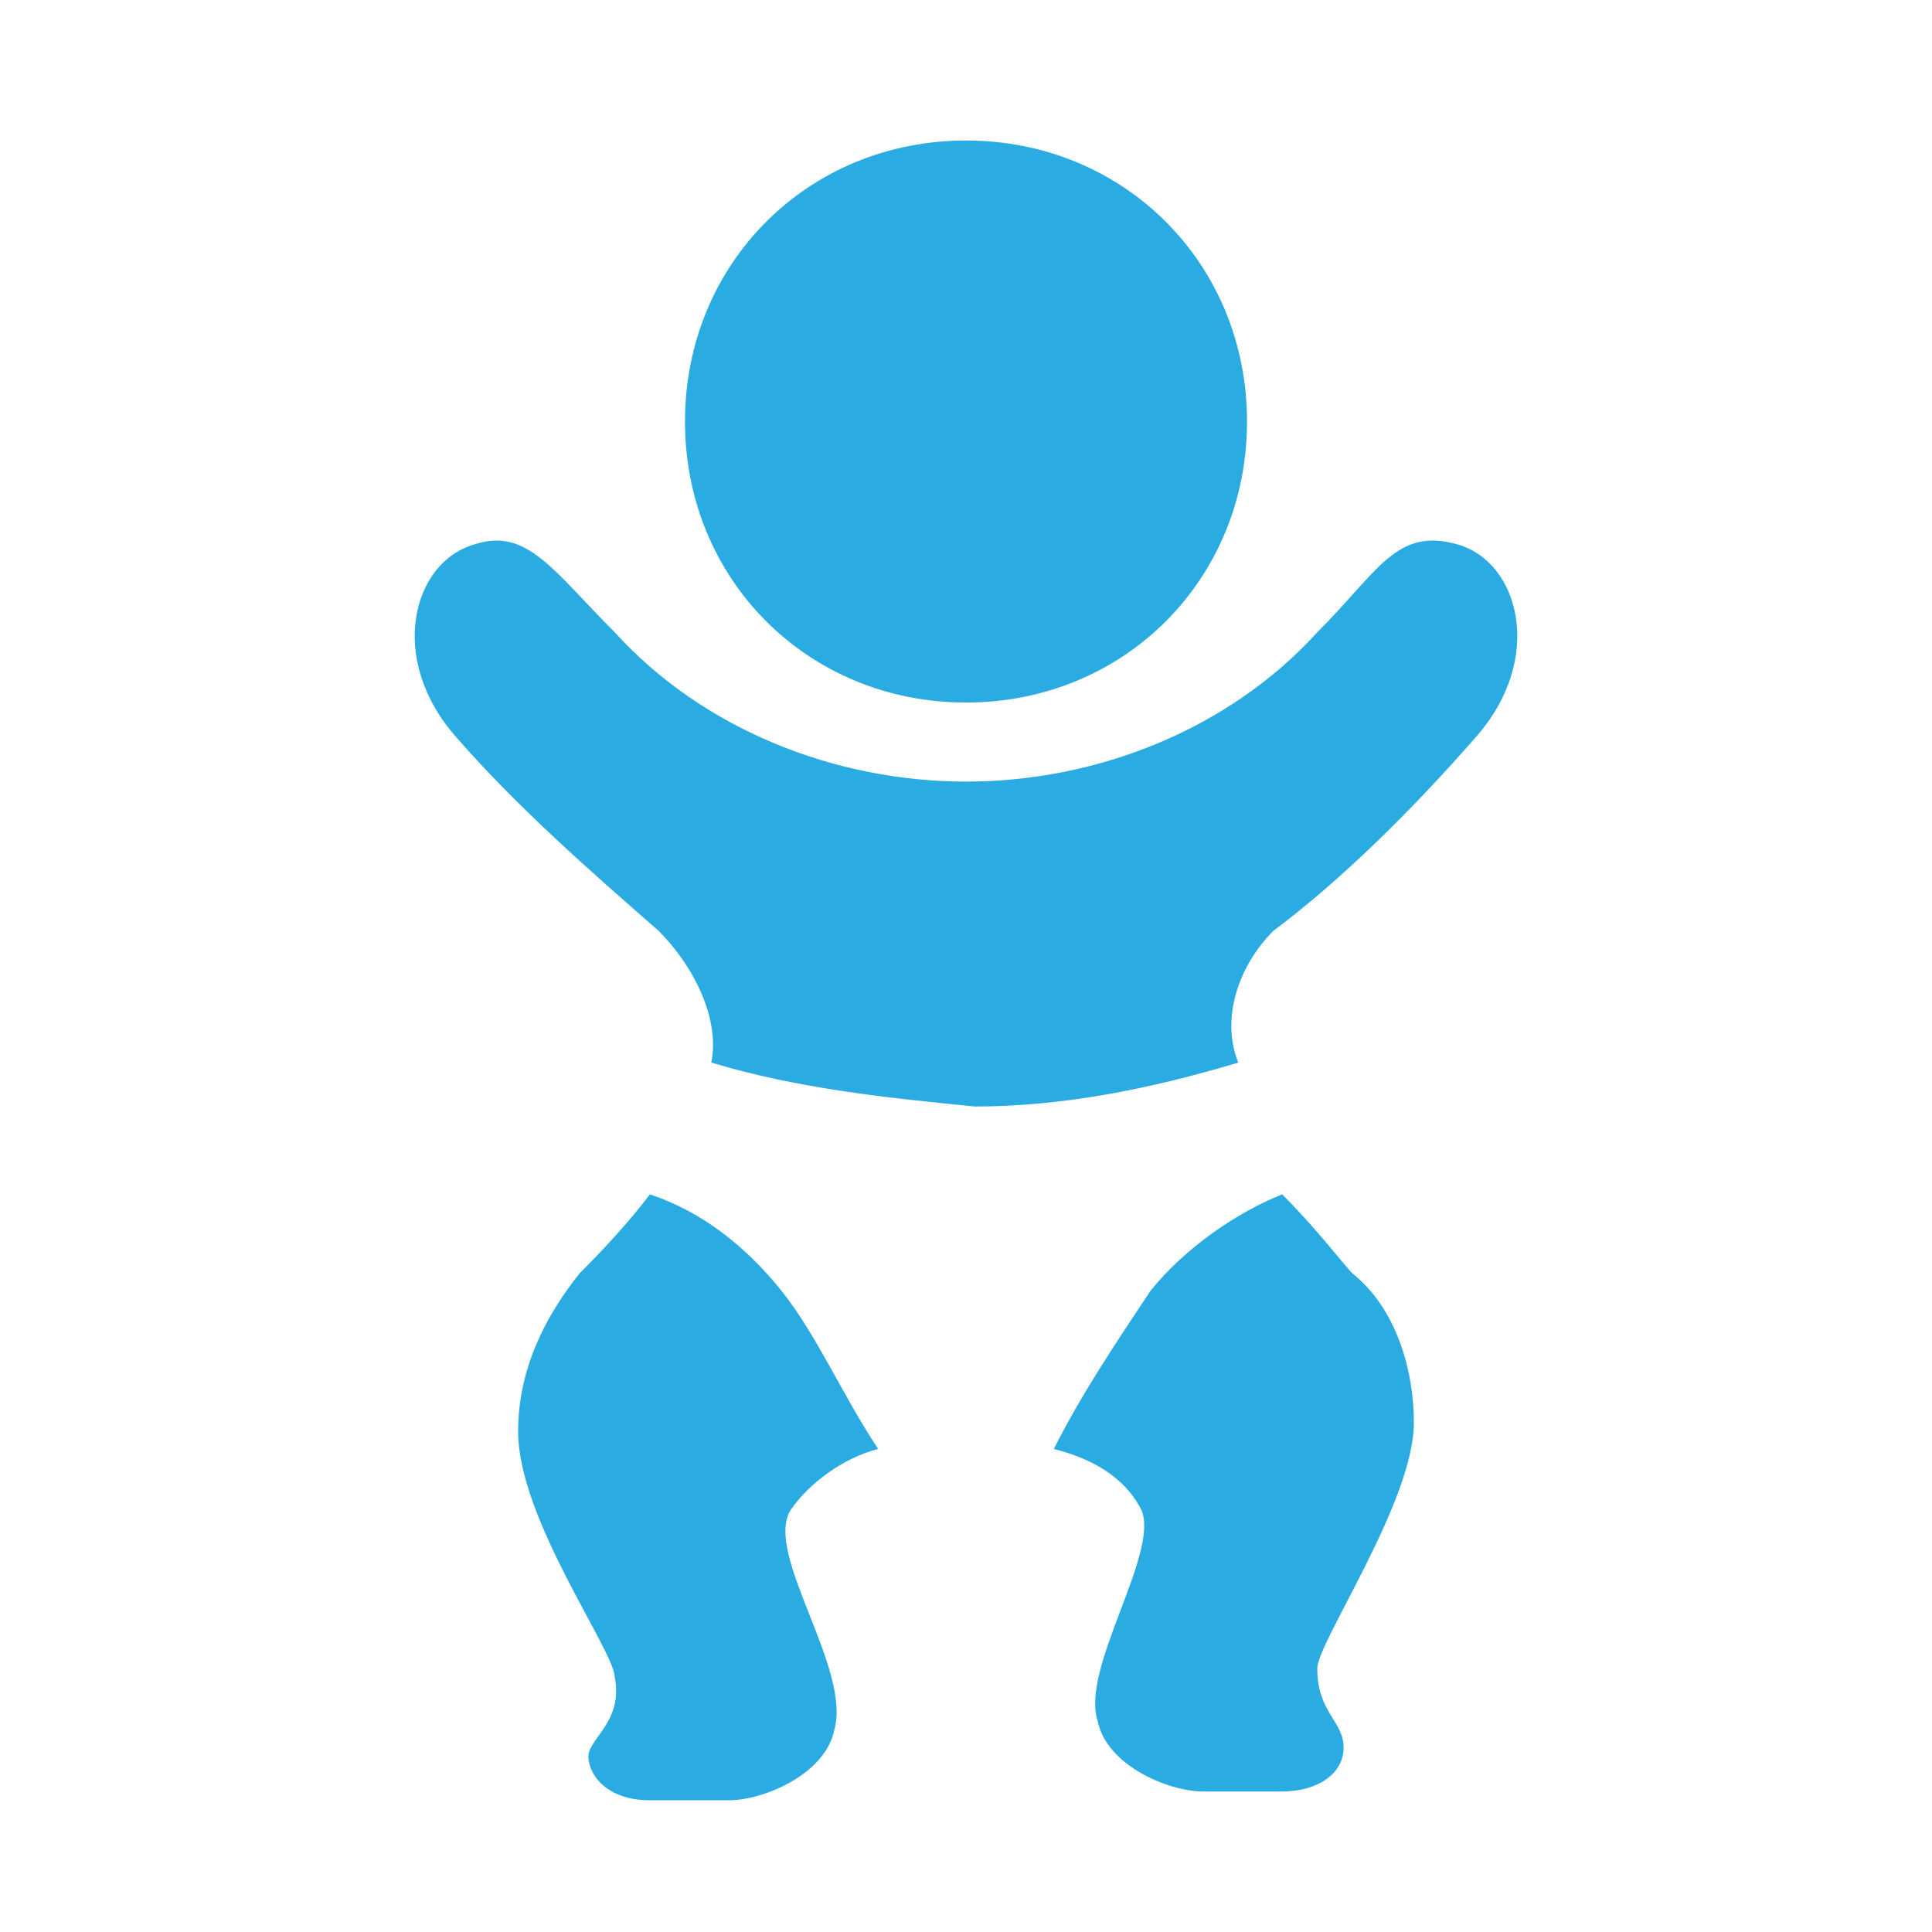 <?xml version="1.0" encoding="utf-8"?>
<!-- Generator: Adobe Illustrator 25.2.3, SVG Export Plug-In . SVG Version: 6.00 Build 0)  -->
<svg version="1.1" id="Layer_1" xmlns="http://www.w3.org/2000/svg" xmlns:xlink="http://www.w3.org/1999/xlink" x="0px" y="0px"
	 viewBox="0 0 22 22" style="enable-background:new 0 0 22 22;" xml:space="preserve">
<style type="text/css">
	.st0{display:none;}
	.st1{display:inline;fill:#2AACE2;}
	.st2{fill:#2AACE2;}
</style>
<g class="st0">
	<path class="st1" d="M11,7.5c2.1,0,3.8-1.7,3.8-3.8S13.1,0,11,0S7.2,1.7,7.2,3.8c0,0,0,0,0,0C7.2,5.8,8.9,7.5,11,7.5
		C11,7.5,11,7.5,11,7.5z"/>
	<path class="st1" d="M15.1,10.5c1-0.8,1.9-1.6,2.7-2.5c0.9-1.1,0.6-2.4-0.2-2.6s-1,0.3-1.9,1.2c-1.2,1.3-2.9,2-4.7,2
		c-1.8,0-3.5-0.7-4.7-2C5.5,5.7,5.2,5.2,4.4,5.4S3.3,6.9,4.2,8C5,8.9,5.9,9.8,6.9,10.6c0.5,0.5,0.8,1.1,0.7,1.8
		c1.1,0.3,2.3,0.5,3.4,0.5c1.2,0,2.3-0.2,3.4-0.5C14.4,11.7,14.6,11,15.1,10.5z"/>
	<path class="st1" d="M8.5,15.3c-0.5-0.6-1.1-1-1.8-1.3l0,0c-0.4,0.5-0.8,0.9-0.9,1C5.3,15.5,5,16.3,5,17c0,1.1,1.3,3,1.3,3.3
		C6.4,21,6,21.2,6,21.4S6.3,22,6.8,22h1.1c0.5,0,1.3-0.3,1.4-0.9c0.2-0.8-0.9-2.2-0.6-2.8c0.3-0.4,0.7-0.7,1.2-0.8l0,0
		C9.4,16.7,9,16,8.5,15.3z"/>
	<path class="st1" d="M13.5,15.3c-0.5,0.7-0.9,1.4-1.3,2.1l0,0c0.5,0.1,0.9,0.4,1.2,0.8c0.3,0.6-0.8,2-0.6,2.8
		c0.1,0.6,0.9,0.9,1.4,0.9h1.1c0.5,0,0.8-0.2,0.8-0.6s-0.4-0.5-0.3-1.1c0-0.4,1.3-2.2,1.3-3.3c0-0.8-0.3-1.5-0.8-2
		c-0.1-0.1-0.5-0.6-0.9-1l0,0C14.6,14.3,14,14.7,13.5,15.3z"/>
</g>
<g>
	<path class="st2" d="M11,8c1.8,0,3.2-1.4,3.2-3.2S12.8,1.6,11,1.6C9.2,1.6,7.8,3,7.8,4.8c0,0,0,0,0,0C7.8,6.6,9.2,8,11,8
		C11,8,11,8,11,8z"/>
	<path class="st2" d="M14.5,10.6c0.8-0.6,1.6-1.4,2.3-2.2c0.8-0.9,0.5-2-0.2-2.2s-0.9,0.3-1.6,1c-1,1.1-2.5,1.7-4,1.7
		c-1.5,0-3-0.6-4-1.7C6.3,6.5,6,6,5.4,6.2c-0.7,0.2-1,1.3-0.2,2.2c0.7,0.8,1.5,1.5,2.3,2.2c0.4,0.4,0.7,1,0.6,1.5c1,0.3,2,0.4,3,0.5
		c1,0,2-0.2,3-0.5C13.9,11.6,14.1,11,14.5,10.6z"/>
	<path class="st2" d="M8.9,14.7c-0.4-0.5-0.9-0.9-1.5-1.1l0,0c-0.3,0.4-0.7,0.8-0.8,0.9c-0.4,0.5-0.7,1.1-0.7,1.8
		c0,1,1.1,2.5,1.1,2.8c0.1,0.5-0.3,0.7-0.3,0.9s0.2,0.5,0.7,0.5h0.9c0.4,0,1.1-0.3,1.2-0.8C9.7,19,8.7,17.7,9,17.2
		c0.2-0.3,0.6-0.6,1-0.7l0,0C9.6,15.9,9.3,15.2,8.9,14.7z"/>
	<path class="st2" d="M13.1,14.7c-0.4,0.6-0.8,1.2-1.1,1.8l0,0c0.4,0.1,0.8,0.3,1,0.7c0.2,0.5-0.7,1.8-0.5,2.4
		c0.1,0.5,0.8,0.8,1.2,0.8h0.9c0.4,0,0.7-0.2,0.7-0.5S15,19.5,15,19c0-0.3,1.1-1.9,1.1-2.8c0-0.6-0.2-1.3-0.7-1.7
		c-0.1-0.1-0.4-0.5-0.8-0.9l0,0C14.1,13.8,13.5,14.2,13.1,14.7z"/>
</g>
</svg>
